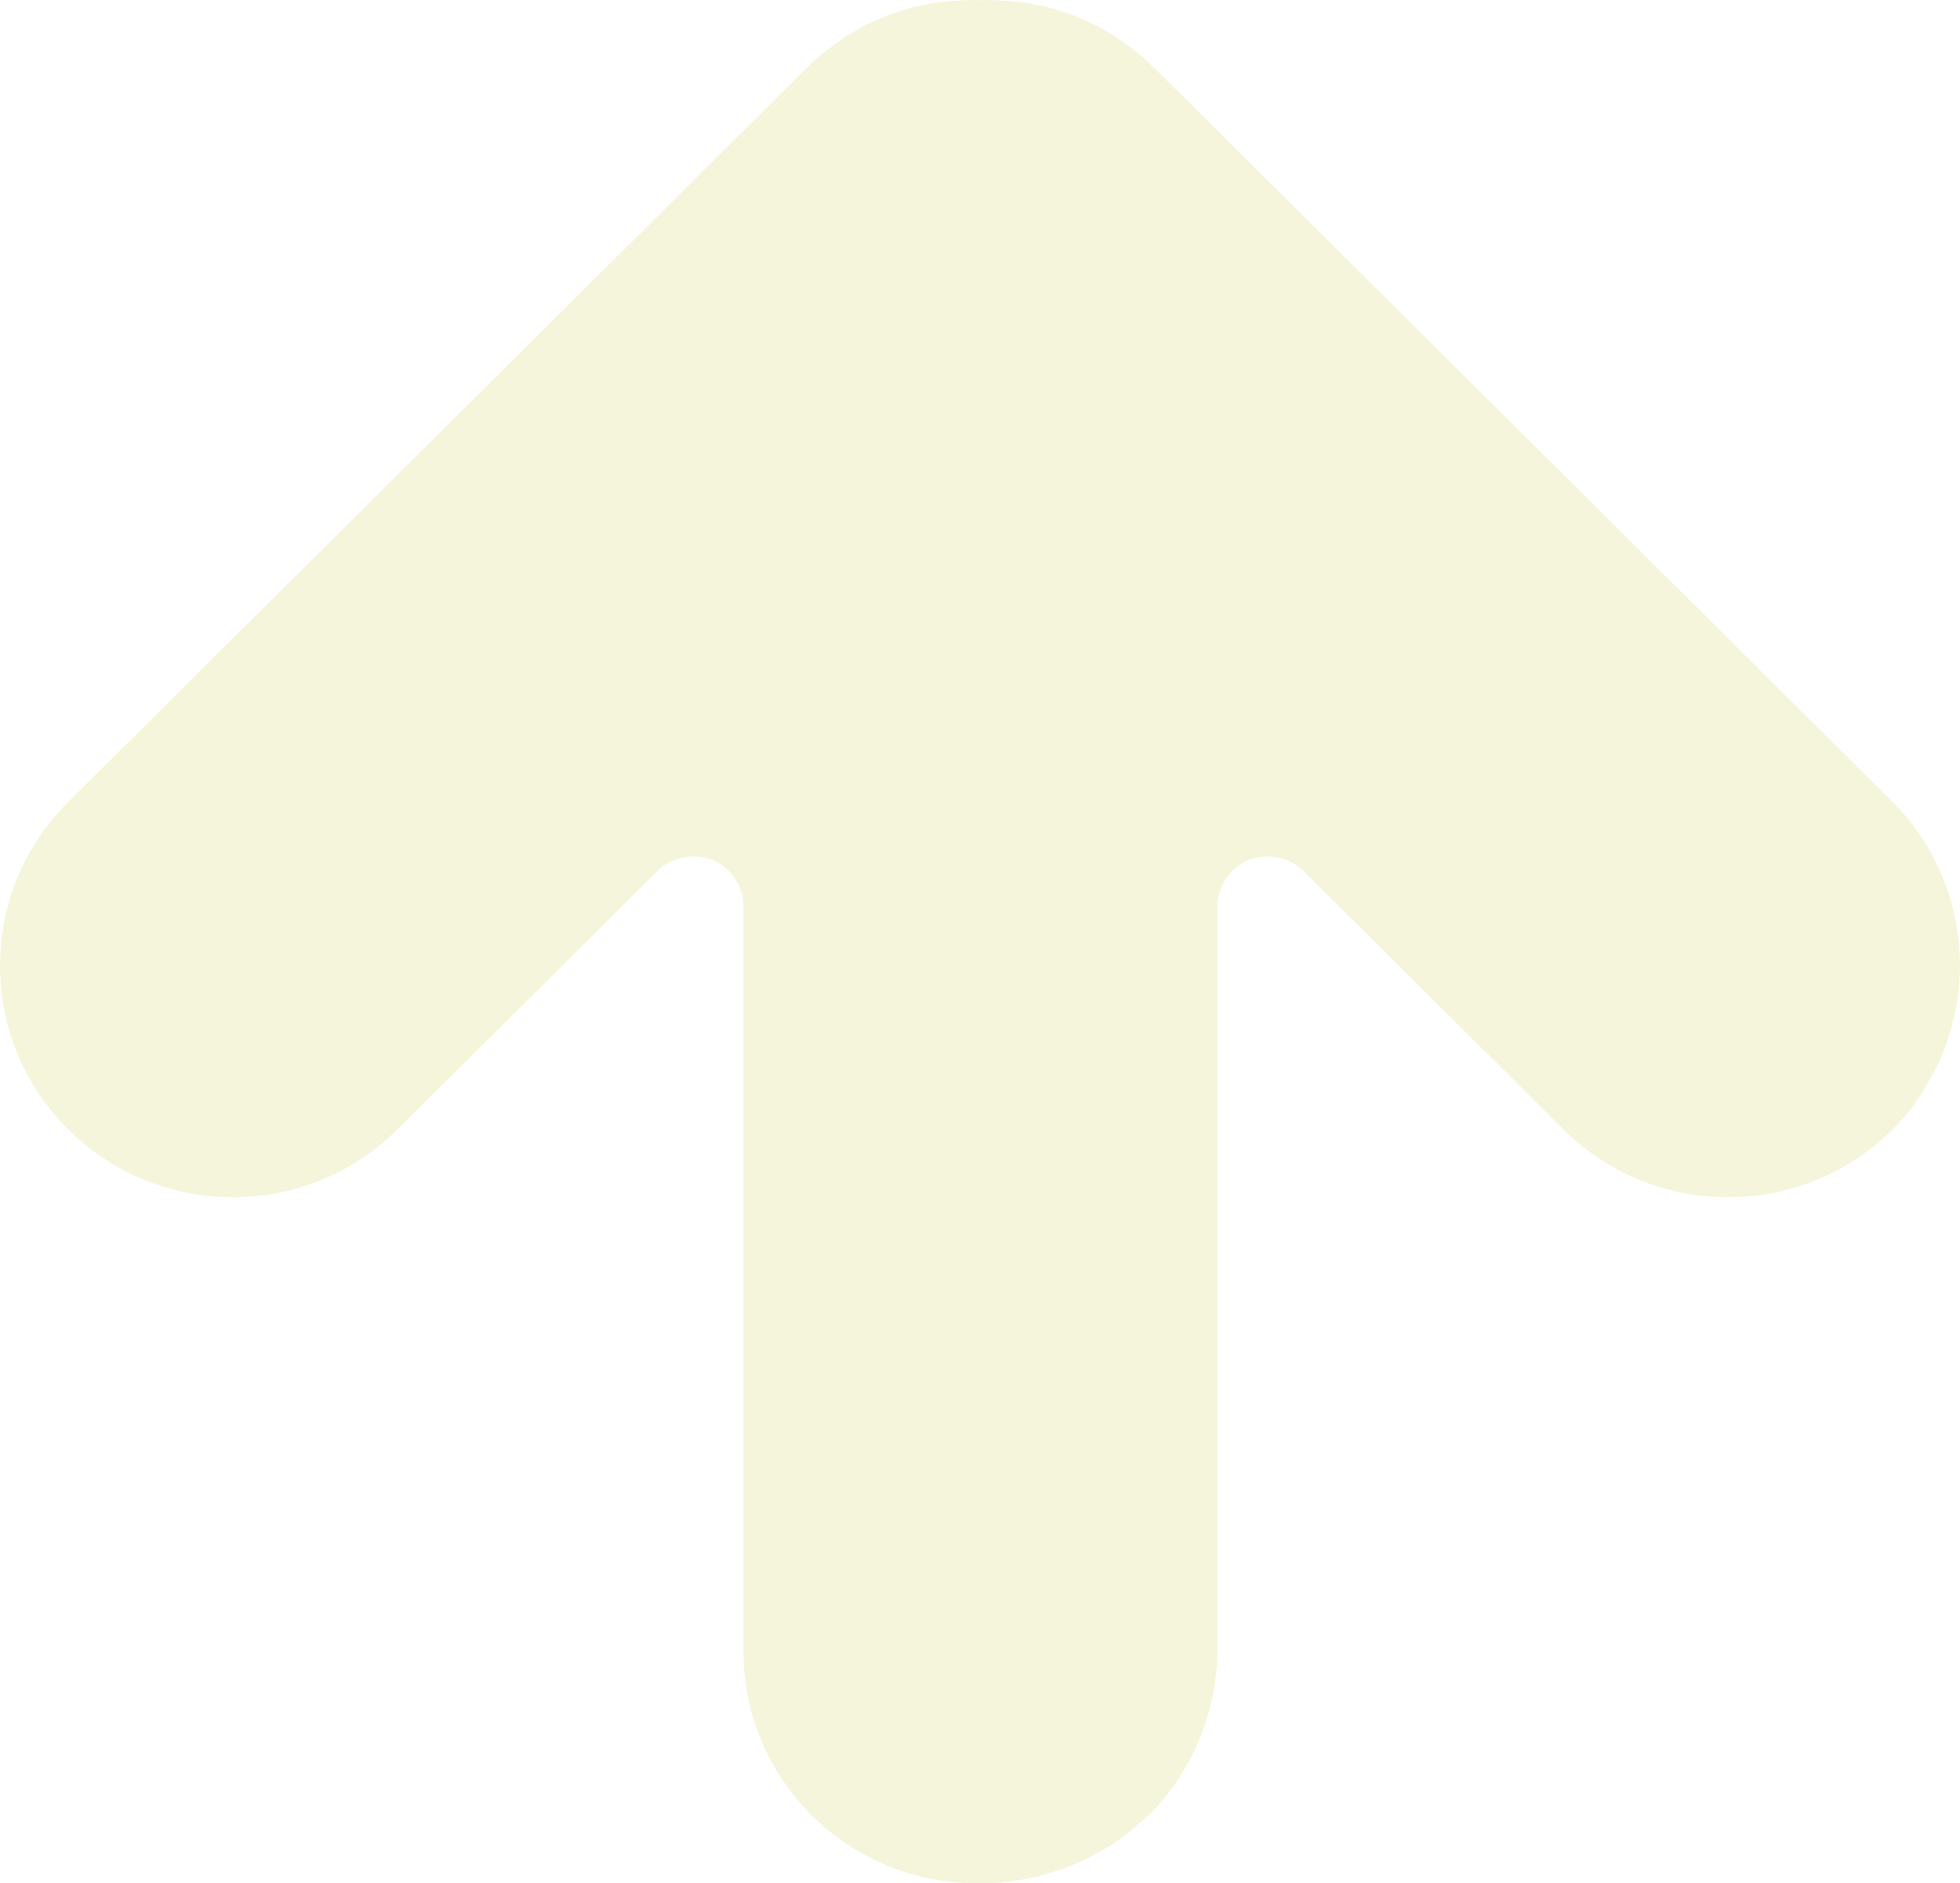 <svg xmlns="http://www.w3.org/2000/svg" width="307" height="295" viewBox="0 0 307 295" fill="none"><path d="M307 151.845C307 151.708 306.987 151.571 306.987 151.428C307 150.106 306.944 148.784 306.806 147.469C306.762 147.014 306.68 146.565 306.618 146.11C306.48 145.106 306.31 144.115 306.091 143.124C305.965 142.569 305.821 142.02 305.671 141.472C305.426 140.58 305.144 139.707 304.831 138.835C304.624 138.267 304.417 137.7 304.179 137.139C303.821 136.291 303.414 135.456 302.987 134.633C302.711 134.103 302.454 133.567 302.153 133.043C301.639 132.164 301.063 131.316 300.467 130.475C300.166 130.051 299.903 129.614 299.583 129.197C298.63 127.962 297.602 126.765 296.46 125.631L180.921 10.748C180.921 10.748 180.864 10.704 180.839 10.673C179.899 9.744 178.927 8.877 177.936 8.073C177.579 7.786 177.209 7.55 176.852 7.275C176.175 6.77 175.504 6.253 174.808 5.804C174.375 5.523 173.924 5.287 173.485 5.025C172.845 4.644 172.212 4.264 171.56 3.928C171.084 3.684 170.595 3.485 170.112 3.26C169.479 2.974 168.852 2.681 168.212 2.431C167.704 2.238 167.196 2.076 166.688 1.908C166.055 1.696 165.428 1.484 164.795 1.309C164.275 1.166 163.748 1.054 163.221 0.935C162.588 0.792 161.955 0.648 161.315 0.542C160.789 0.455 160.256 0.387 159.729 0.324C159.096 0.243 158.456 0.175 157.823 0.125C157.29 0.087 156.757 0.069 156.218 0.05C155.861 0.037 155.497 0 155.14 0C154.619 0 154.105 0.012 153.585 0.031C153.071 0.012 152.55 0 152.03 0C151.672 0 151.309 0.037 150.951 0.05C150.418 0.062 149.885 0.087 149.346 0.125C148.707 0.168 148.074 0.243 147.44 0.324C146.907 0.393 146.381 0.455 145.848 0.549C145.208 0.655 144.575 0.798 143.935 0.941C143.415 1.06 142.888 1.172 142.368 1.315C141.728 1.49 141.089 1.708 140.456 1.92C139.954 2.088 139.446 2.244 138.951 2.438C138.305 2.687 137.672 2.98 137.032 3.273C136.556 3.491 136.067 3.691 135.597 3.934C134.938 4.27 134.299 4.657 133.653 5.037C133.22 5.293 132.781 5.523 132.349 5.804C131.647 6.259 130.97 6.777 130.286 7.288C129.929 7.556 129.565 7.786 129.22 8.073C128.23 8.877 127.258 9.738 126.317 10.673C126.292 10.698 126.261 10.716 126.236 10.748L10.684 125.637C7.122 129.178 4.452 133.267 2.671 137.631C0.89 141.995 0 146.64 0 151.278C0 160.561 3.561 169.837 10.684 176.919C17.806 184.001 27.136 187.542 36.471 187.542C45.807 187.542 55.136 184.001 62.259 176.919L103.019 136.391C103.752 135.661 104.574 135.169 105.414 134.795C105.671 134.683 105.941 134.614 106.204 134.533C106.818 134.34 107.439 134.209 108.066 134.171C108.342 134.153 108.618 134.14 108.894 134.153C109.696 134.19 110.48 134.333 111.232 134.595C111.326 134.633 111.433 134.633 111.527 134.67C112.355 135.001 113.113 135.499 113.79 136.092C113.978 136.254 114.129 136.447 114.298 136.621C114.768 137.114 115.17 137.675 115.496 138.292C115.621 138.529 115.759 138.766 115.859 139.022C116.21 139.907 116.461 140.861 116.461 141.927V258.736C116.461 261.242 116.718 263.686 117.201 266.042C117.684 268.405 118.405 270.681 119.327 272.85C121.17 277.189 123.841 281.098 127.145 284.377C133.747 290.942 142.863 295 152.933 295C153.146 295 153.359 294.969 153.572 294.969C153.785 294.969 153.992 295 154.212 295C156.262 295 158.237 294.757 160.18 294.414C160.638 294.333 161.083 294.246 161.535 294.146C163.115 293.803 164.663 293.367 166.162 292.824C166.438 292.725 166.739 292.687 167.008 292.581C166.989 292.581 166.977 292.569 166.958 292.562C168.4 292.008 169.805 291.378 171.159 290.667C171.623 290.424 172.087 290.187 172.538 289.919C173.767 289.202 174.946 288.442 176.074 287.594C176.588 287.214 177.059 286.79 177.554 286.378C178.589 285.512 179.629 284.67 180.557 283.697C181.824 282.388 182.99 280.979 184.05 279.489C184.564 278.766 184.971 277.981 185.429 277.214C186.087 276.123 186.72 275.02 187.26 273.86C187.611 273.099 187.918 272.326 188.219 271.541C188.733 270.207 189.153 268.835 189.504 267.426C189.68 266.734 189.874 266.055 190.006 265.344C190.407 263.193 190.677 261.005 190.677 258.736V141.927C190.677 140.861 190.927 139.907 191.279 139.022C191.379 138.766 191.517 138.535 191.642 138.292C191.975 137.675 192.37 137.114 192.84 136.621C193.009 136.447 193.166 136.247 193.348 136.092C194.025 135.505 194.777 135.007 195.611 134.67C195.705 134.633 195.812 134.626 195.906 134.595C196.658 134.327 197.442 134.19 198.244 134.153C198.52 134.14 198.796 134.153 199.072 134.171C199.699 134.209 200.32 134.333 200.934 134.533C201.197 134.614 201.467 134.683 201.724 134.795C202.57 135.169 203.392 135.668 204.119 136.391L224.709 156.864L244.879 176.919C252.001 184.001 261.331 187.542 270.667 187.542C280.002 187.542 289.332 184.001 296.454 176.919C298.059 175.323 299.432 173.596 300.661 171.801C301.238 170.972 301.689 170.099 302.185 169.238C302.705 168.316 303.226 167.406 303.658 166.452C304.223 165.23 304.699 163.996 305.119 162.736C305.295 162.2 305.451 161.67 305.596 161.128C306.028 159.6 306.36 158.048 306.592 156.49C306.605 156.49 306.618 156.49 306.63 156.49C306.856 154.95 306.956 153.404 306.981 151.851L307 151.845Z" fill="#BBC012" fill-opacity="0.15"></path></svg>